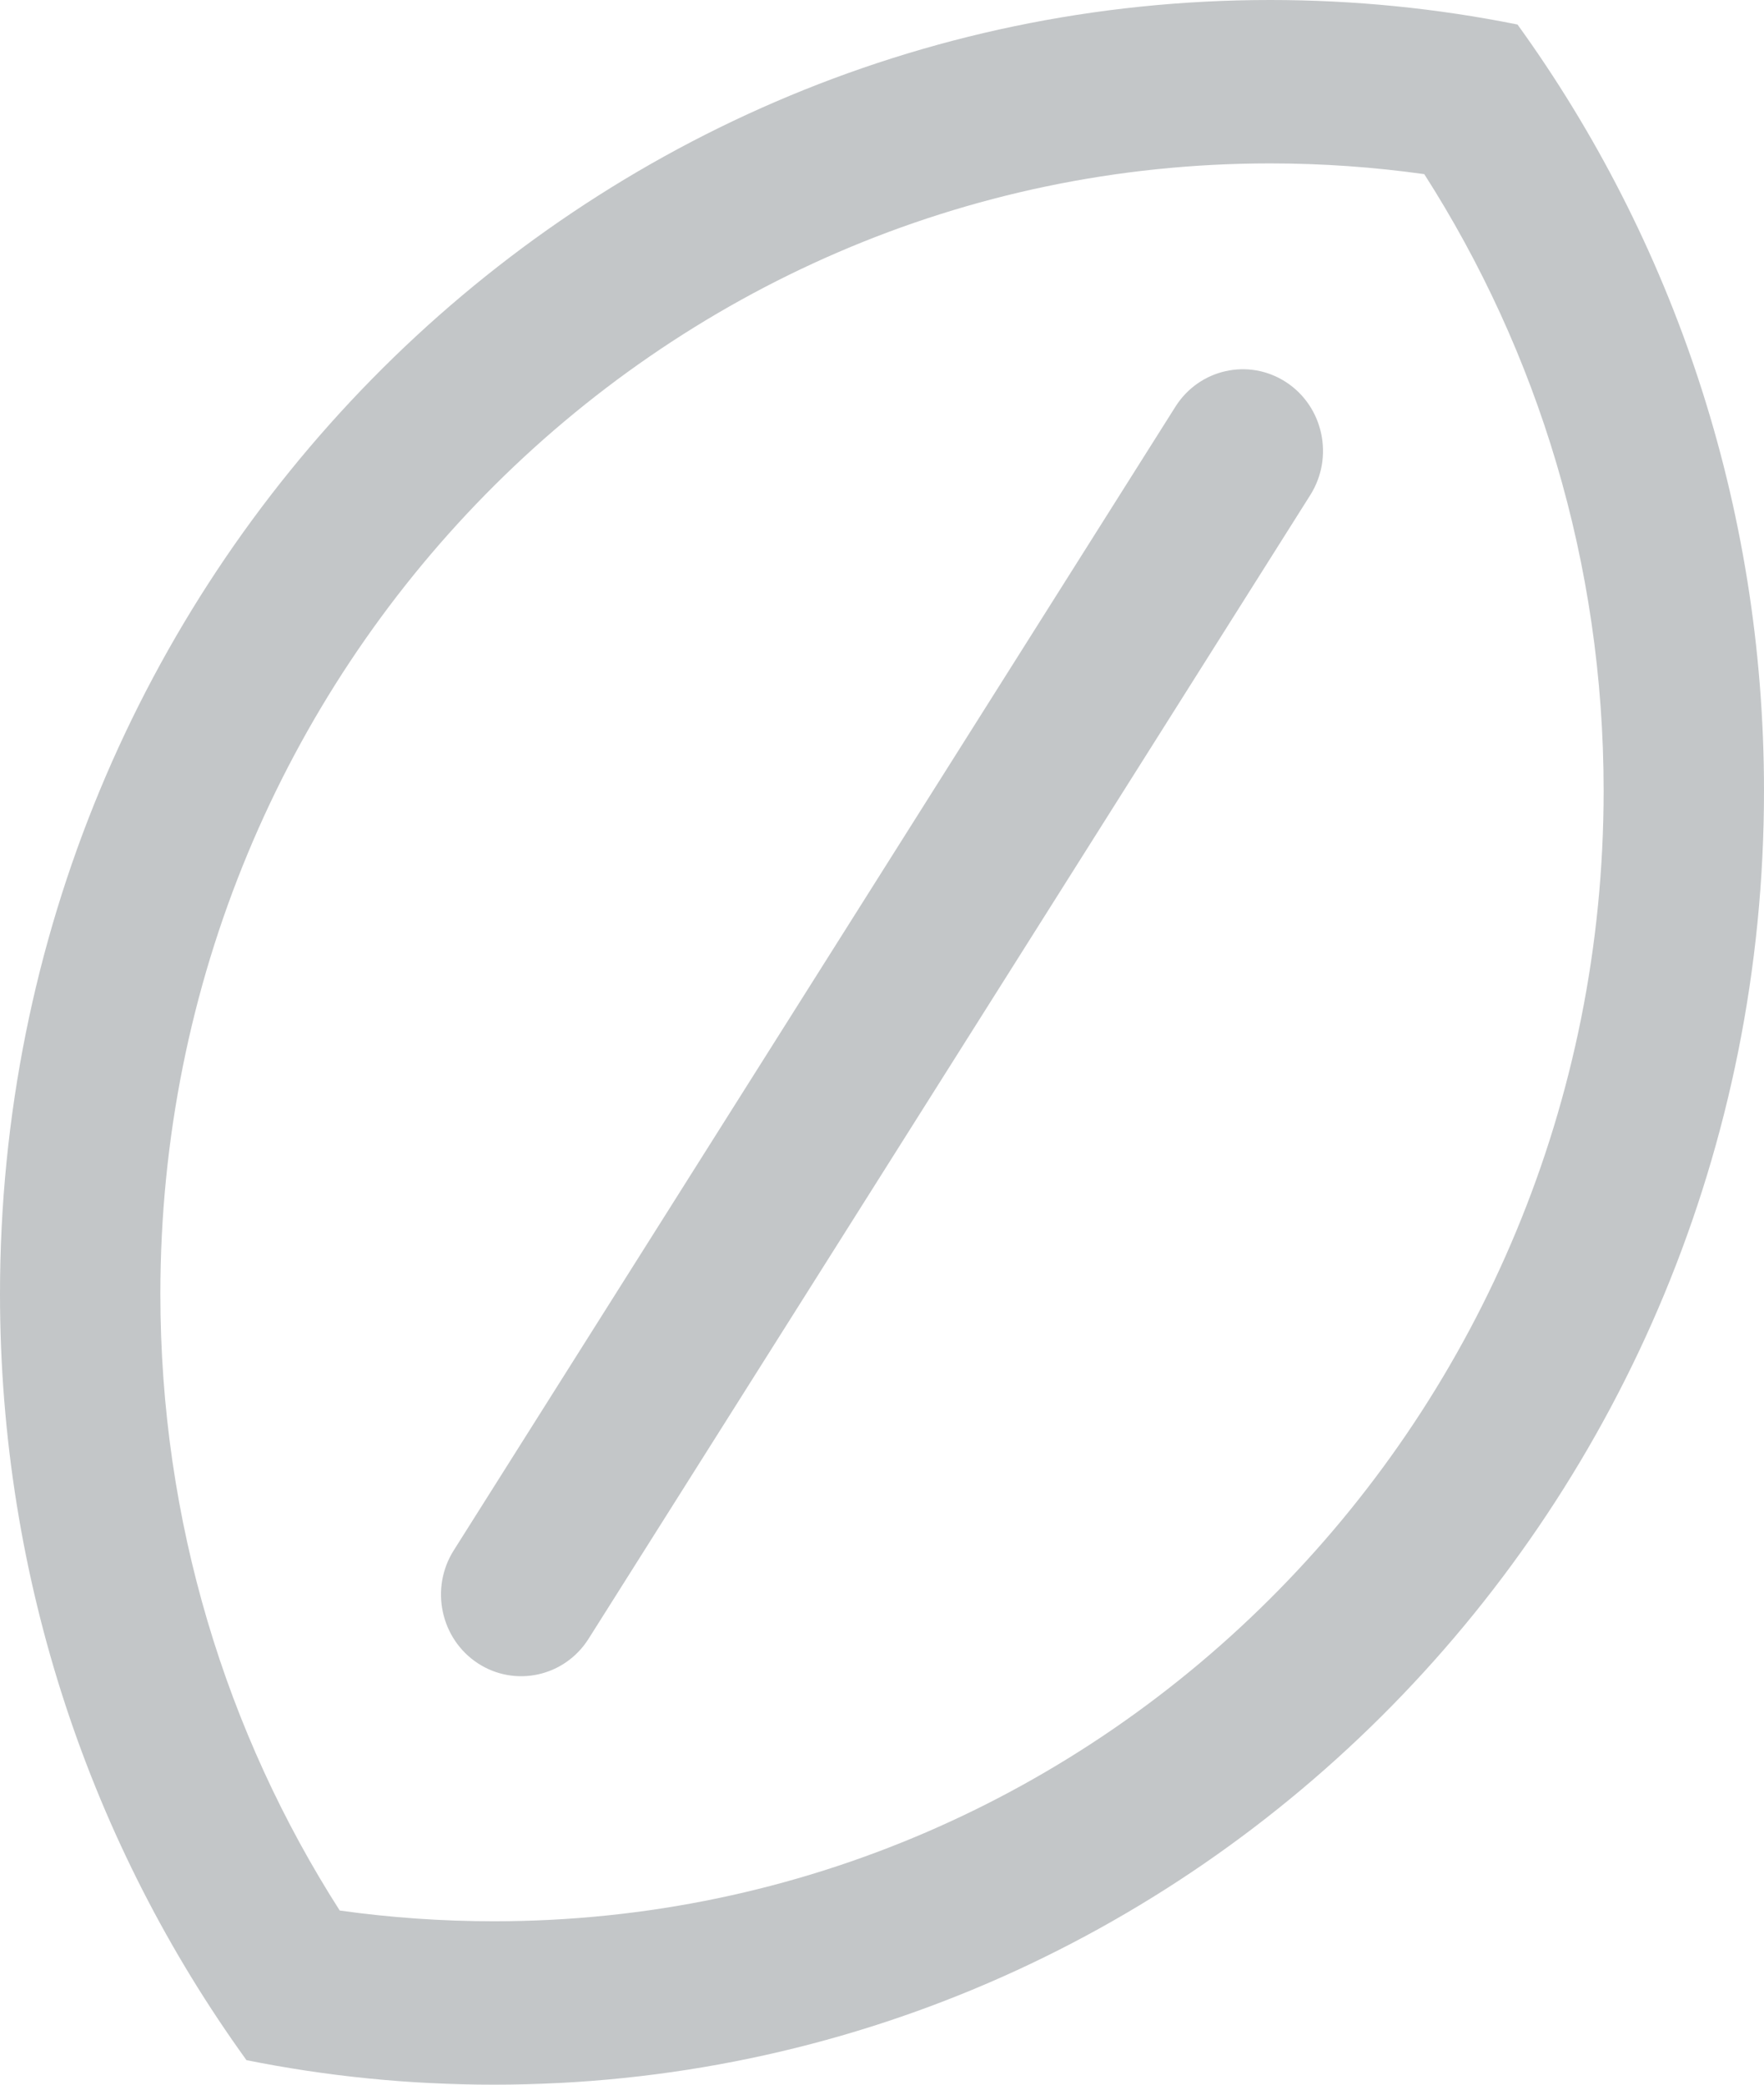 <?xml version="1.0" encoding="UTF-8"?> <svg xmlns="http://www.w3.org/2000/svg" width="22" height="26" viewBox="0 0 22 26" fill="none"><path fill-rule="evenodd" clip-rule="evenodd" d="M6.16 23.962C13.804 23.962 20 17.649 20 9.862C20 7.023 19.178 4.383 17.763 2.172C17.135 2.084 16.493 2.038 15.84 2.038C8.196 2.038 2 8.351 2 16.138C2 18.977 2.822 21.616 4.237 23.828C4.865 23.916 5.507 23.962 6.16 23.962ZM3.074 25.694C1.142 23.019 0 19.714 0 16.138C0 7.225 7.092 0 15.84 0C16.896 0 17.928 0.105 18.926 0.306C20.858 2.981 22 6.286 22 9.862C22 18.775 14.908 26 6.16 26C5.104 26 4.072 25.895 3.074 25.694Z" fill="#C3C6C8"></path><path fill-rule="evenodd" clip-rule="evenodd" d="M16.041 4.767C16.505 5.071 16.64 5.701 16.341 6.175L7.341 20.438C7.043 20.911 6.424 21.048 5.959 20.744C5.495 20.44 5.36 19.809 5.659 19.336L14.659 5.073C14.957 4.6 15.576 4.463 16.041 4.767Z" fill="#C3C6C8"></path></svg> 